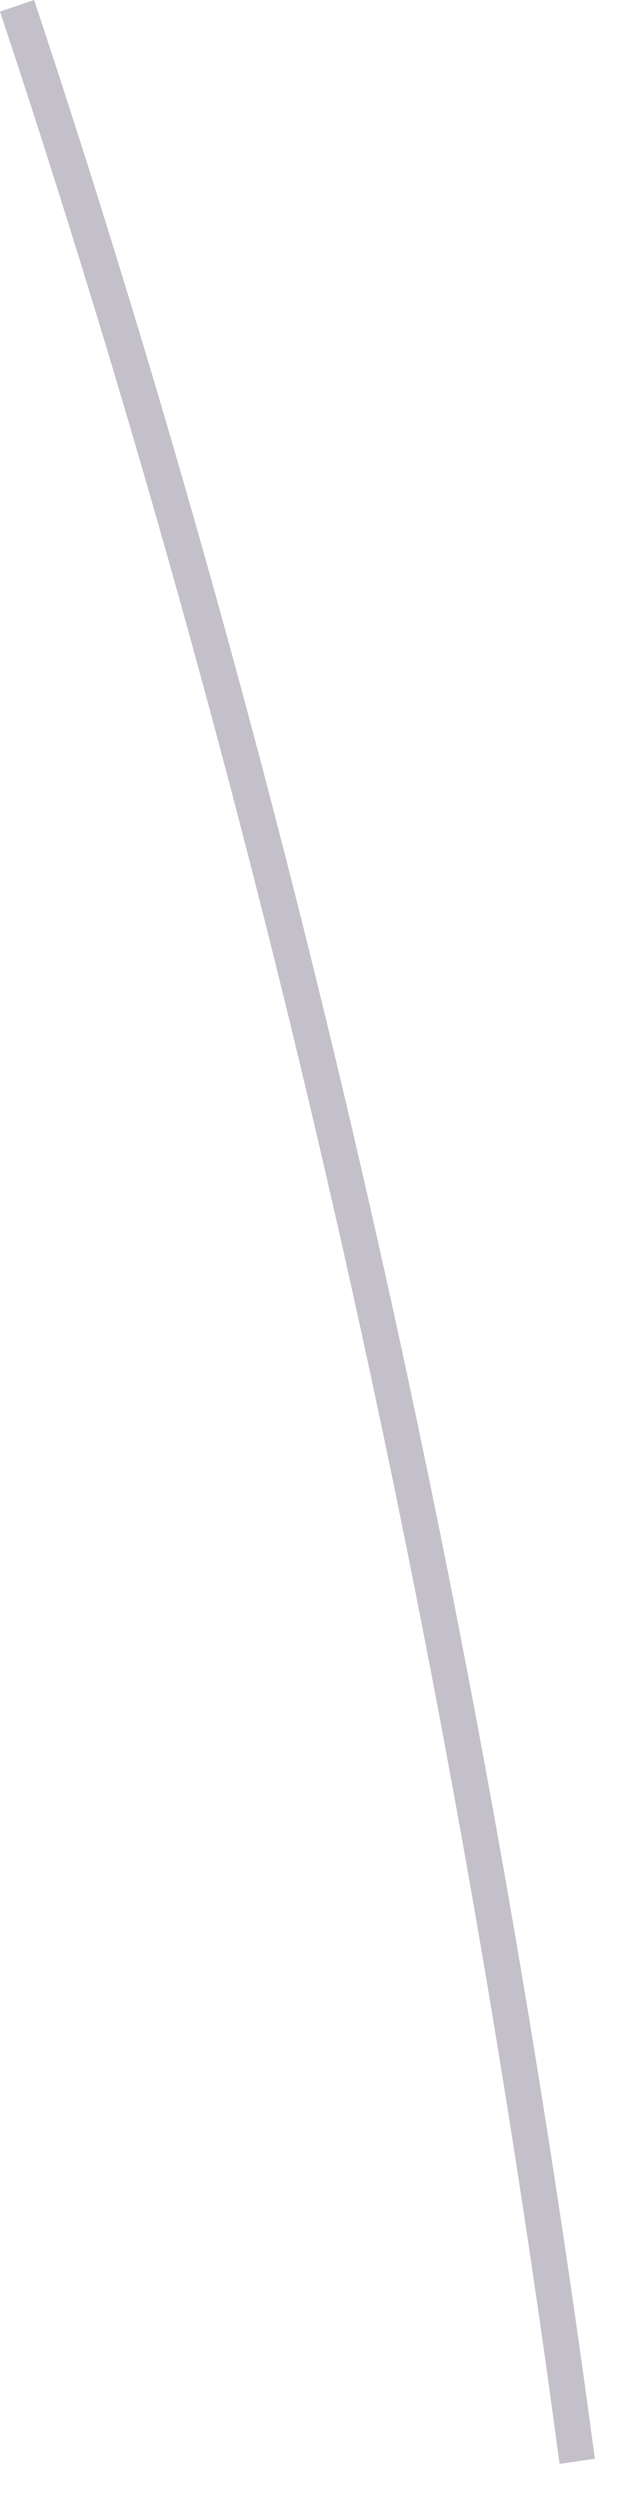 <?xml version="1.0" encoding="utf-8"?>
<svg xmlns="http://www.w3.org/2000/svg" fill="none" height="100%" overflow="visible" preserveAspectRatio="none" style="display: block;" viewBox="0 0 13 52" width="100%">
<path d="M11.639 51.251C9.268 33.489 5.356 16.341 0 0.241L0.71 0C6.078 16.149 10.002 33.357 12.373 51.142L11.627 51.251H11.639Z" fill="#392C4E" fill-opacity="0.3" id="Vector"/>
</svg>
